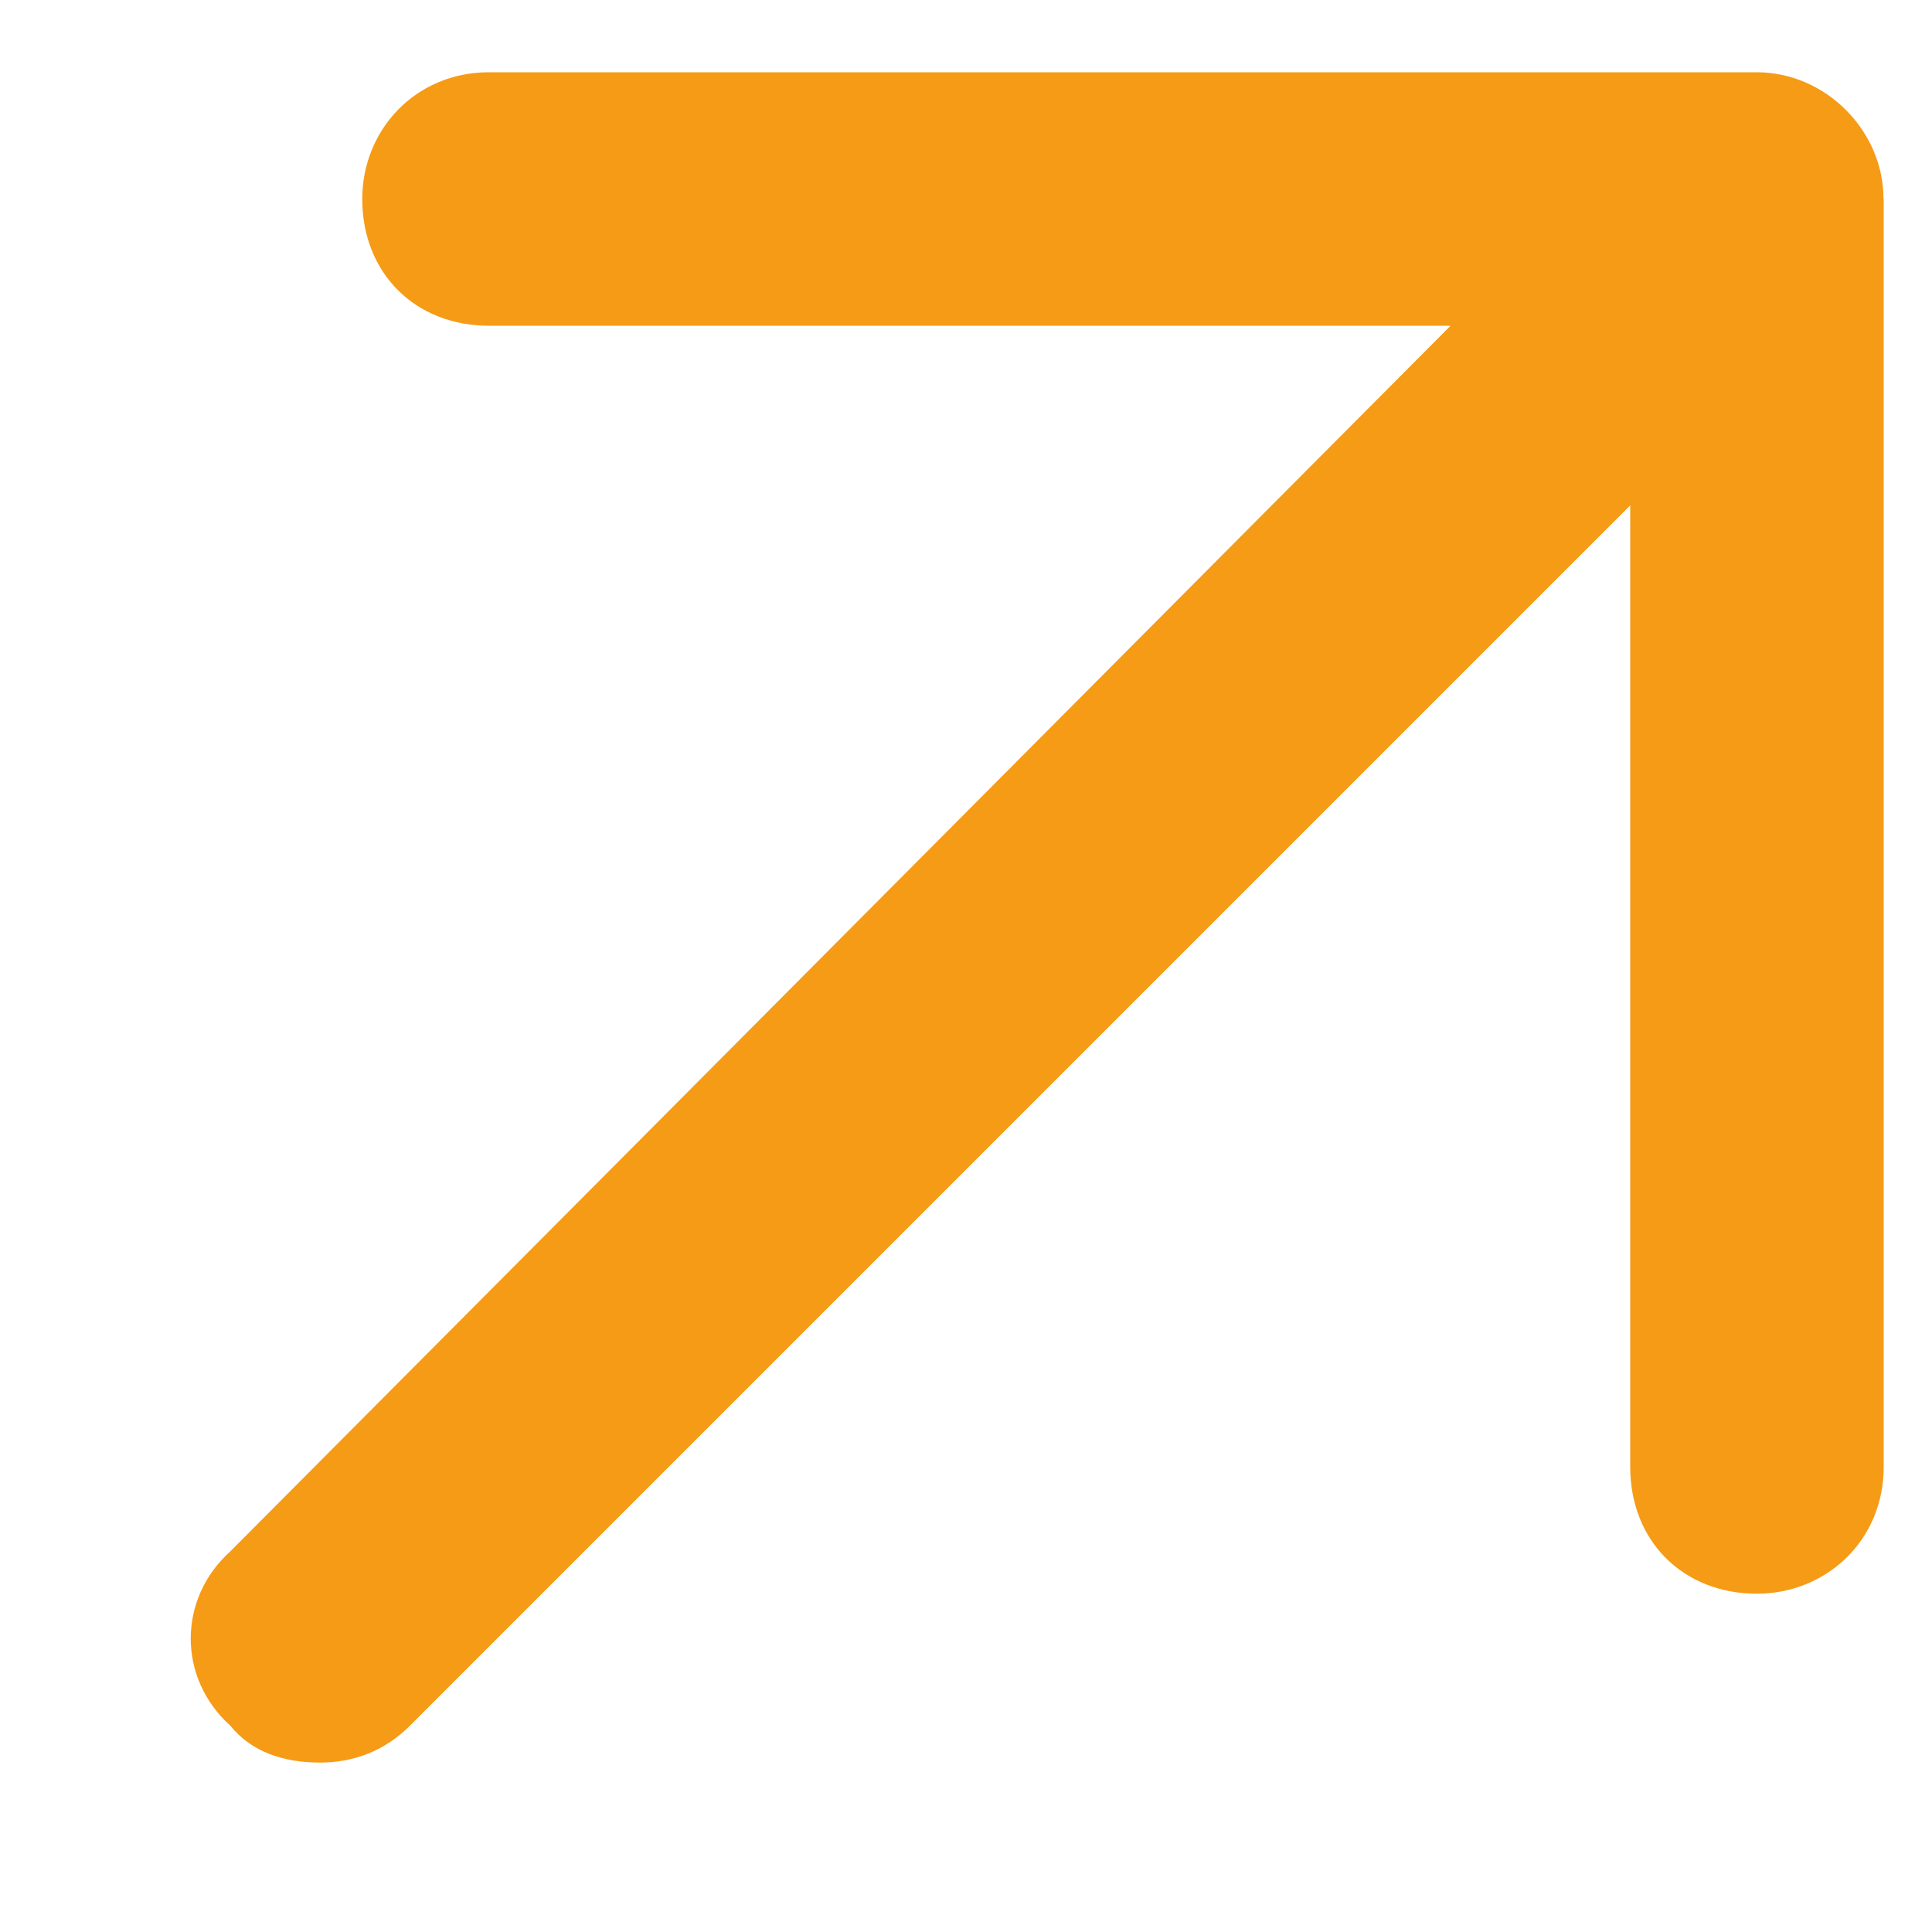 <svg fill="none" height="10" viewBox="0 0 10 10" width="10" xmlns="http://www.w3.org/2000/svg"><path d="m9.75 1.031v6.562c0 .383-.301.656-.656.656-.383 0-.656-.273-.656-.656v-4.977l-6.316 6.316c-.137.137-.301.191-.465.191-.191 0-.355-.055-.465-.191-.273-.246-.273-.656 0-.902l6.316-6.344h-4.977c-.383 0-.656-.273-.656-.656 0-.355.273-.656.656-.656h6.562c.355 0 .656.301.656.656z" fill="#f69b15"/></svg>